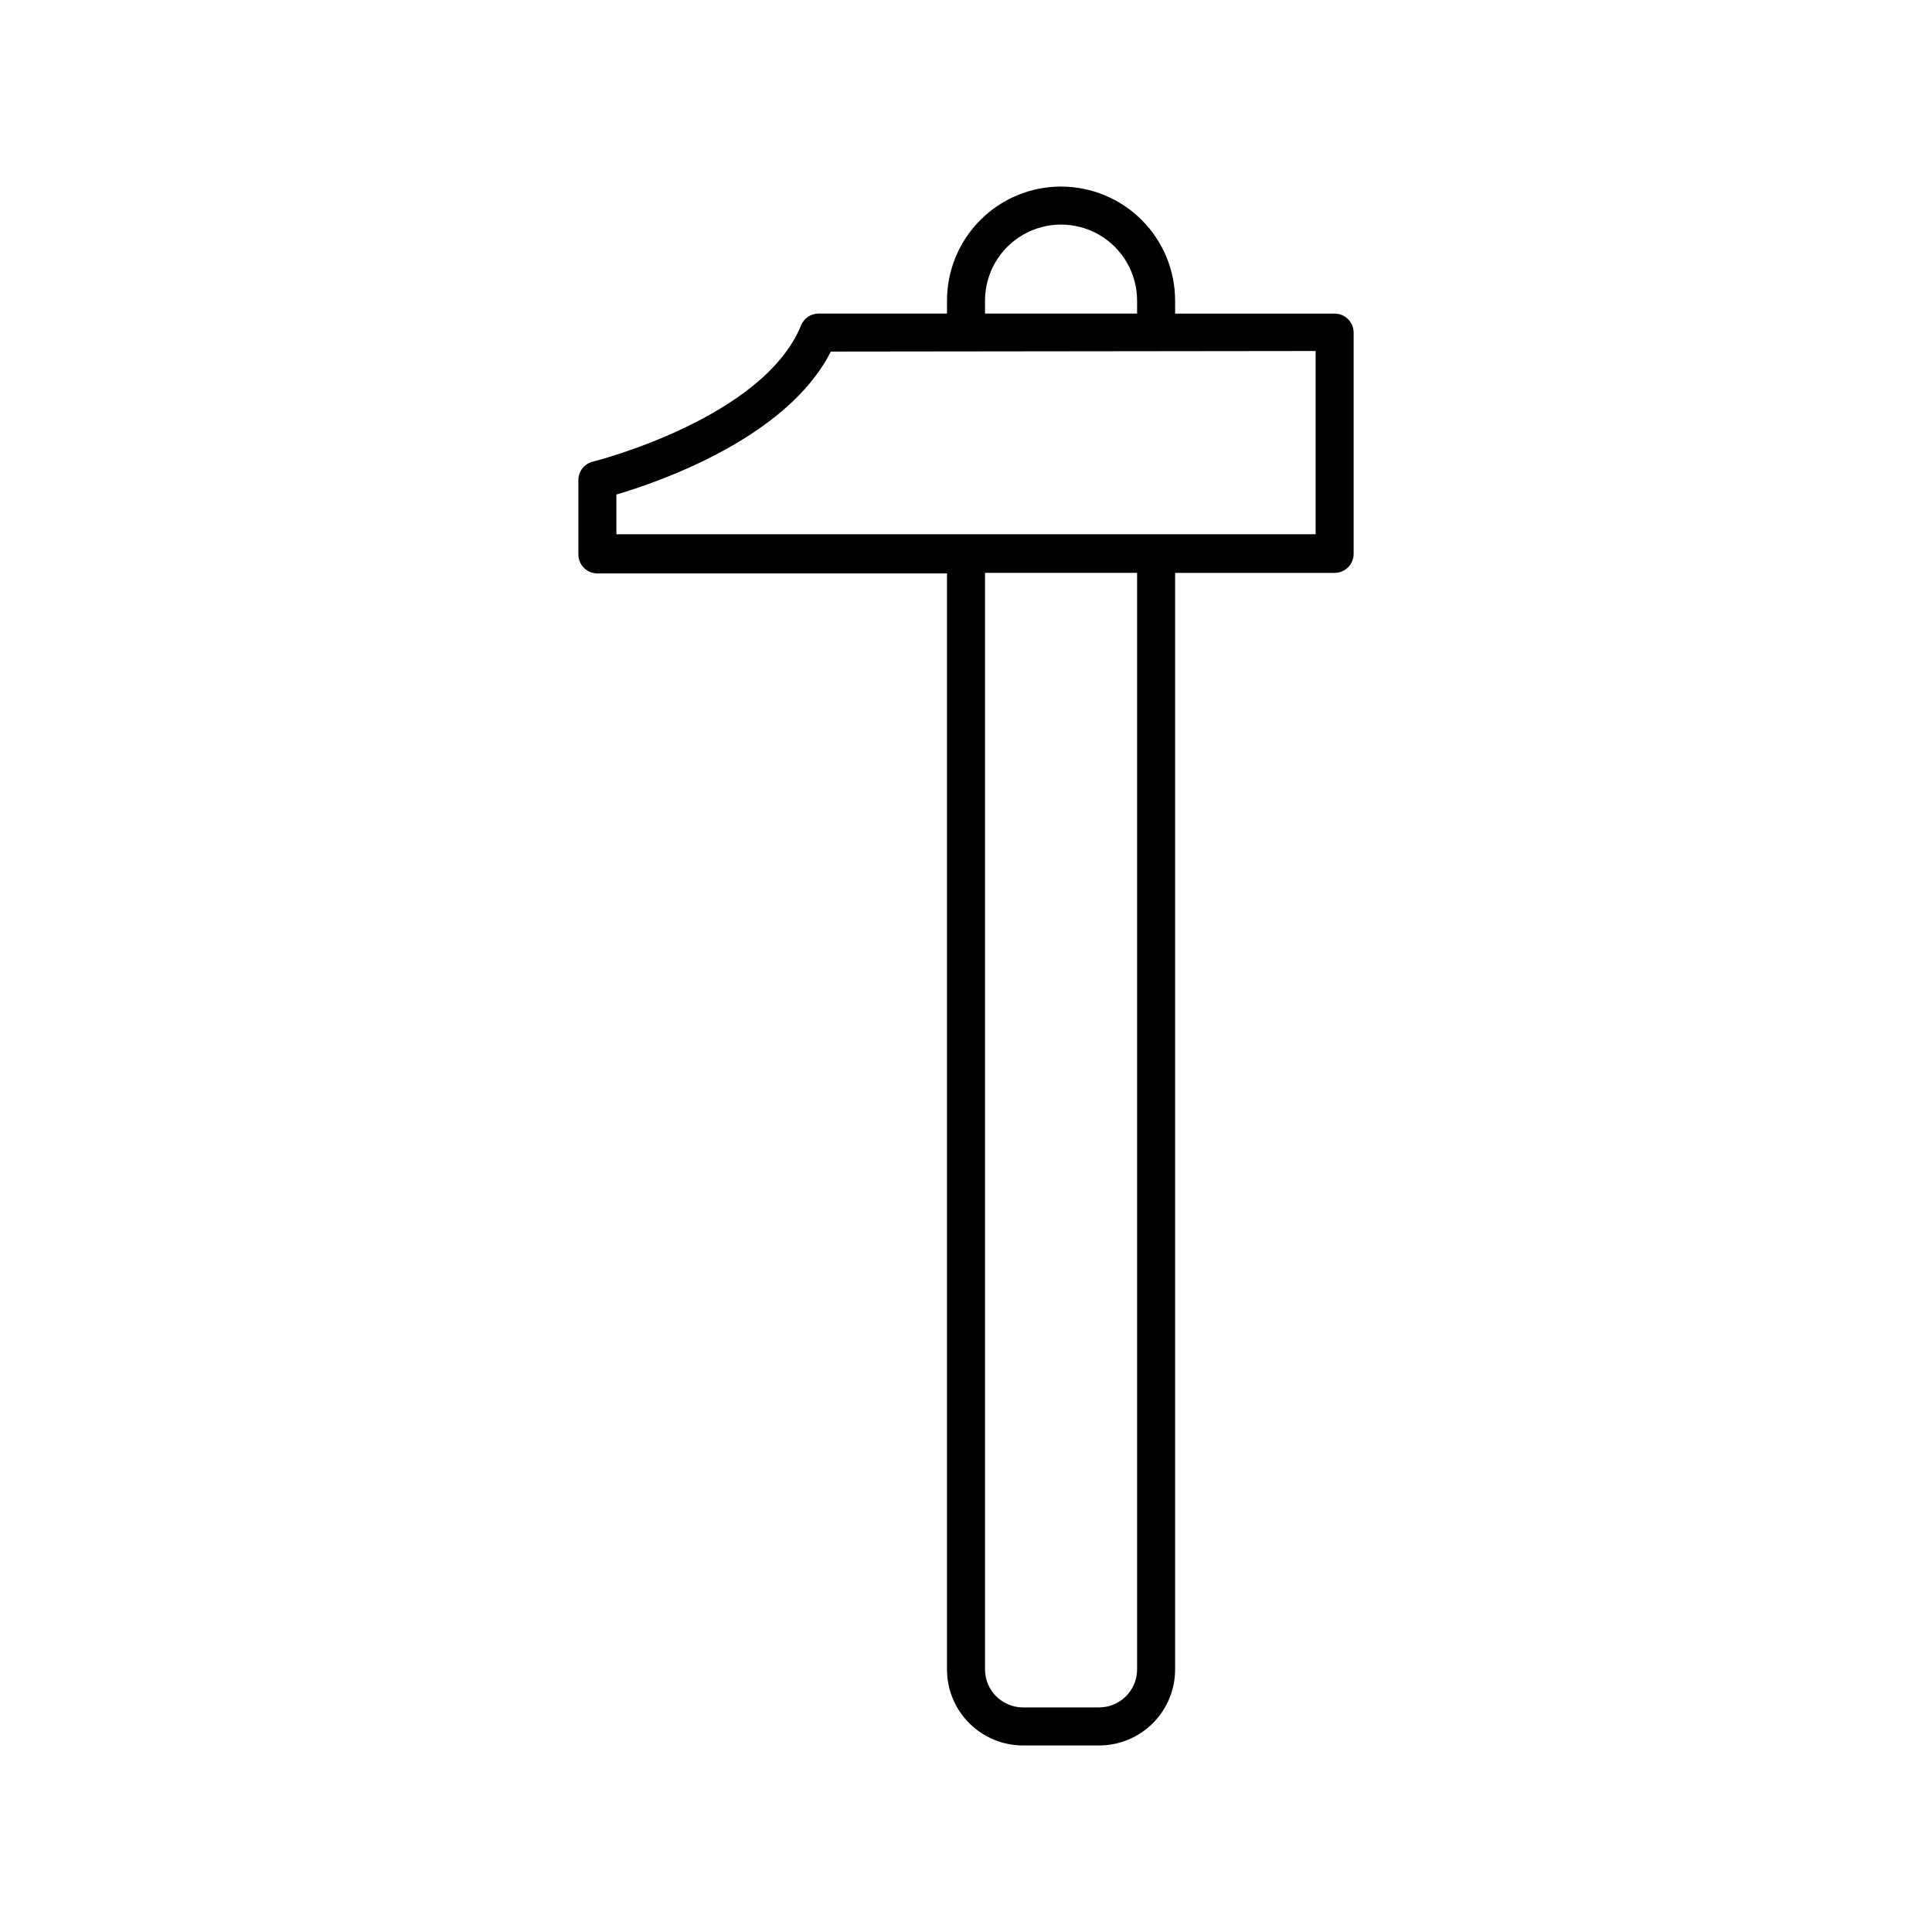 <?xml version="1.0" encoding="UTF-8"?>
<!-- Uploaded to: SVG Repo, www.svgrepo.com, Generator: SVG Repo Mixer Tools -->
<svg fill="#000000" width="800px" height="800px" version="1.1" viewBox="144 144 512 512" xmlns="http://www.w3.org/2000/svg">
 <path d="m425.19 193.44c-8.016 0-15.703 3.184-21.375 8.852-5.668 5.672-8.852 13.359-8.852 21.375v3.426h-34.059c-2.047 0.02-3.879 1.273-4.633 3.176-10.078 24.688-54.715 35.973-55.168 36.074v-0.004c-2.305 0.57-3.898 2.668-3.828 5.039v19.547c0 1.34 0.527 2.621 1.473 3.562 0.945 0.945 2.227 1.477 3.562 1.477h92.652v290.45c0 5.348 2.121 10.473 5.902 14.25 3.777 3.781 8.906 5.902 14.25 5.902h20.152c5.344 0 10.469-2.121 14.25-5.902 3.777-3.777 5.902-8.902 5.902-14.25v-290.59h42.27c1.336 0 2.617-0.531 3.562-1.477 0.945-0.945 1.477-2.227 1.477-3.562v-58.645c0-1.336-0.531-2.617-1.477-3.562-0.945-0.945-2.227-1.477-3.562-1.477h-42.27v-3.426c0-8.016-3.184-15.703-8.855-21.375-5.668-5.668-13.355-8.852-21.375-8.852zm-20.152 30.23v-0.004c0-7.199 3.844-13.852 10.078-17.453 6.234-3.598 13.918-3.598 20.152 0 6.234 3.602 10.074 10.254 10.074 17.453v3.426h-40.305zm40.305 362.74v-0.004c0 2.676-1.059 5.238-2.949 7.125-1.891 1.891-4.453 2.953-7.125 2.953h-20.152c-5.566 0-10.078-4.512-10.078-10.078v-290.59h40.305zm47.309-349.39v48.566l-185.3-0.004v-10.527c11.488-3.375 45.344-15.113 56.828-37.887z"/>
</svg>